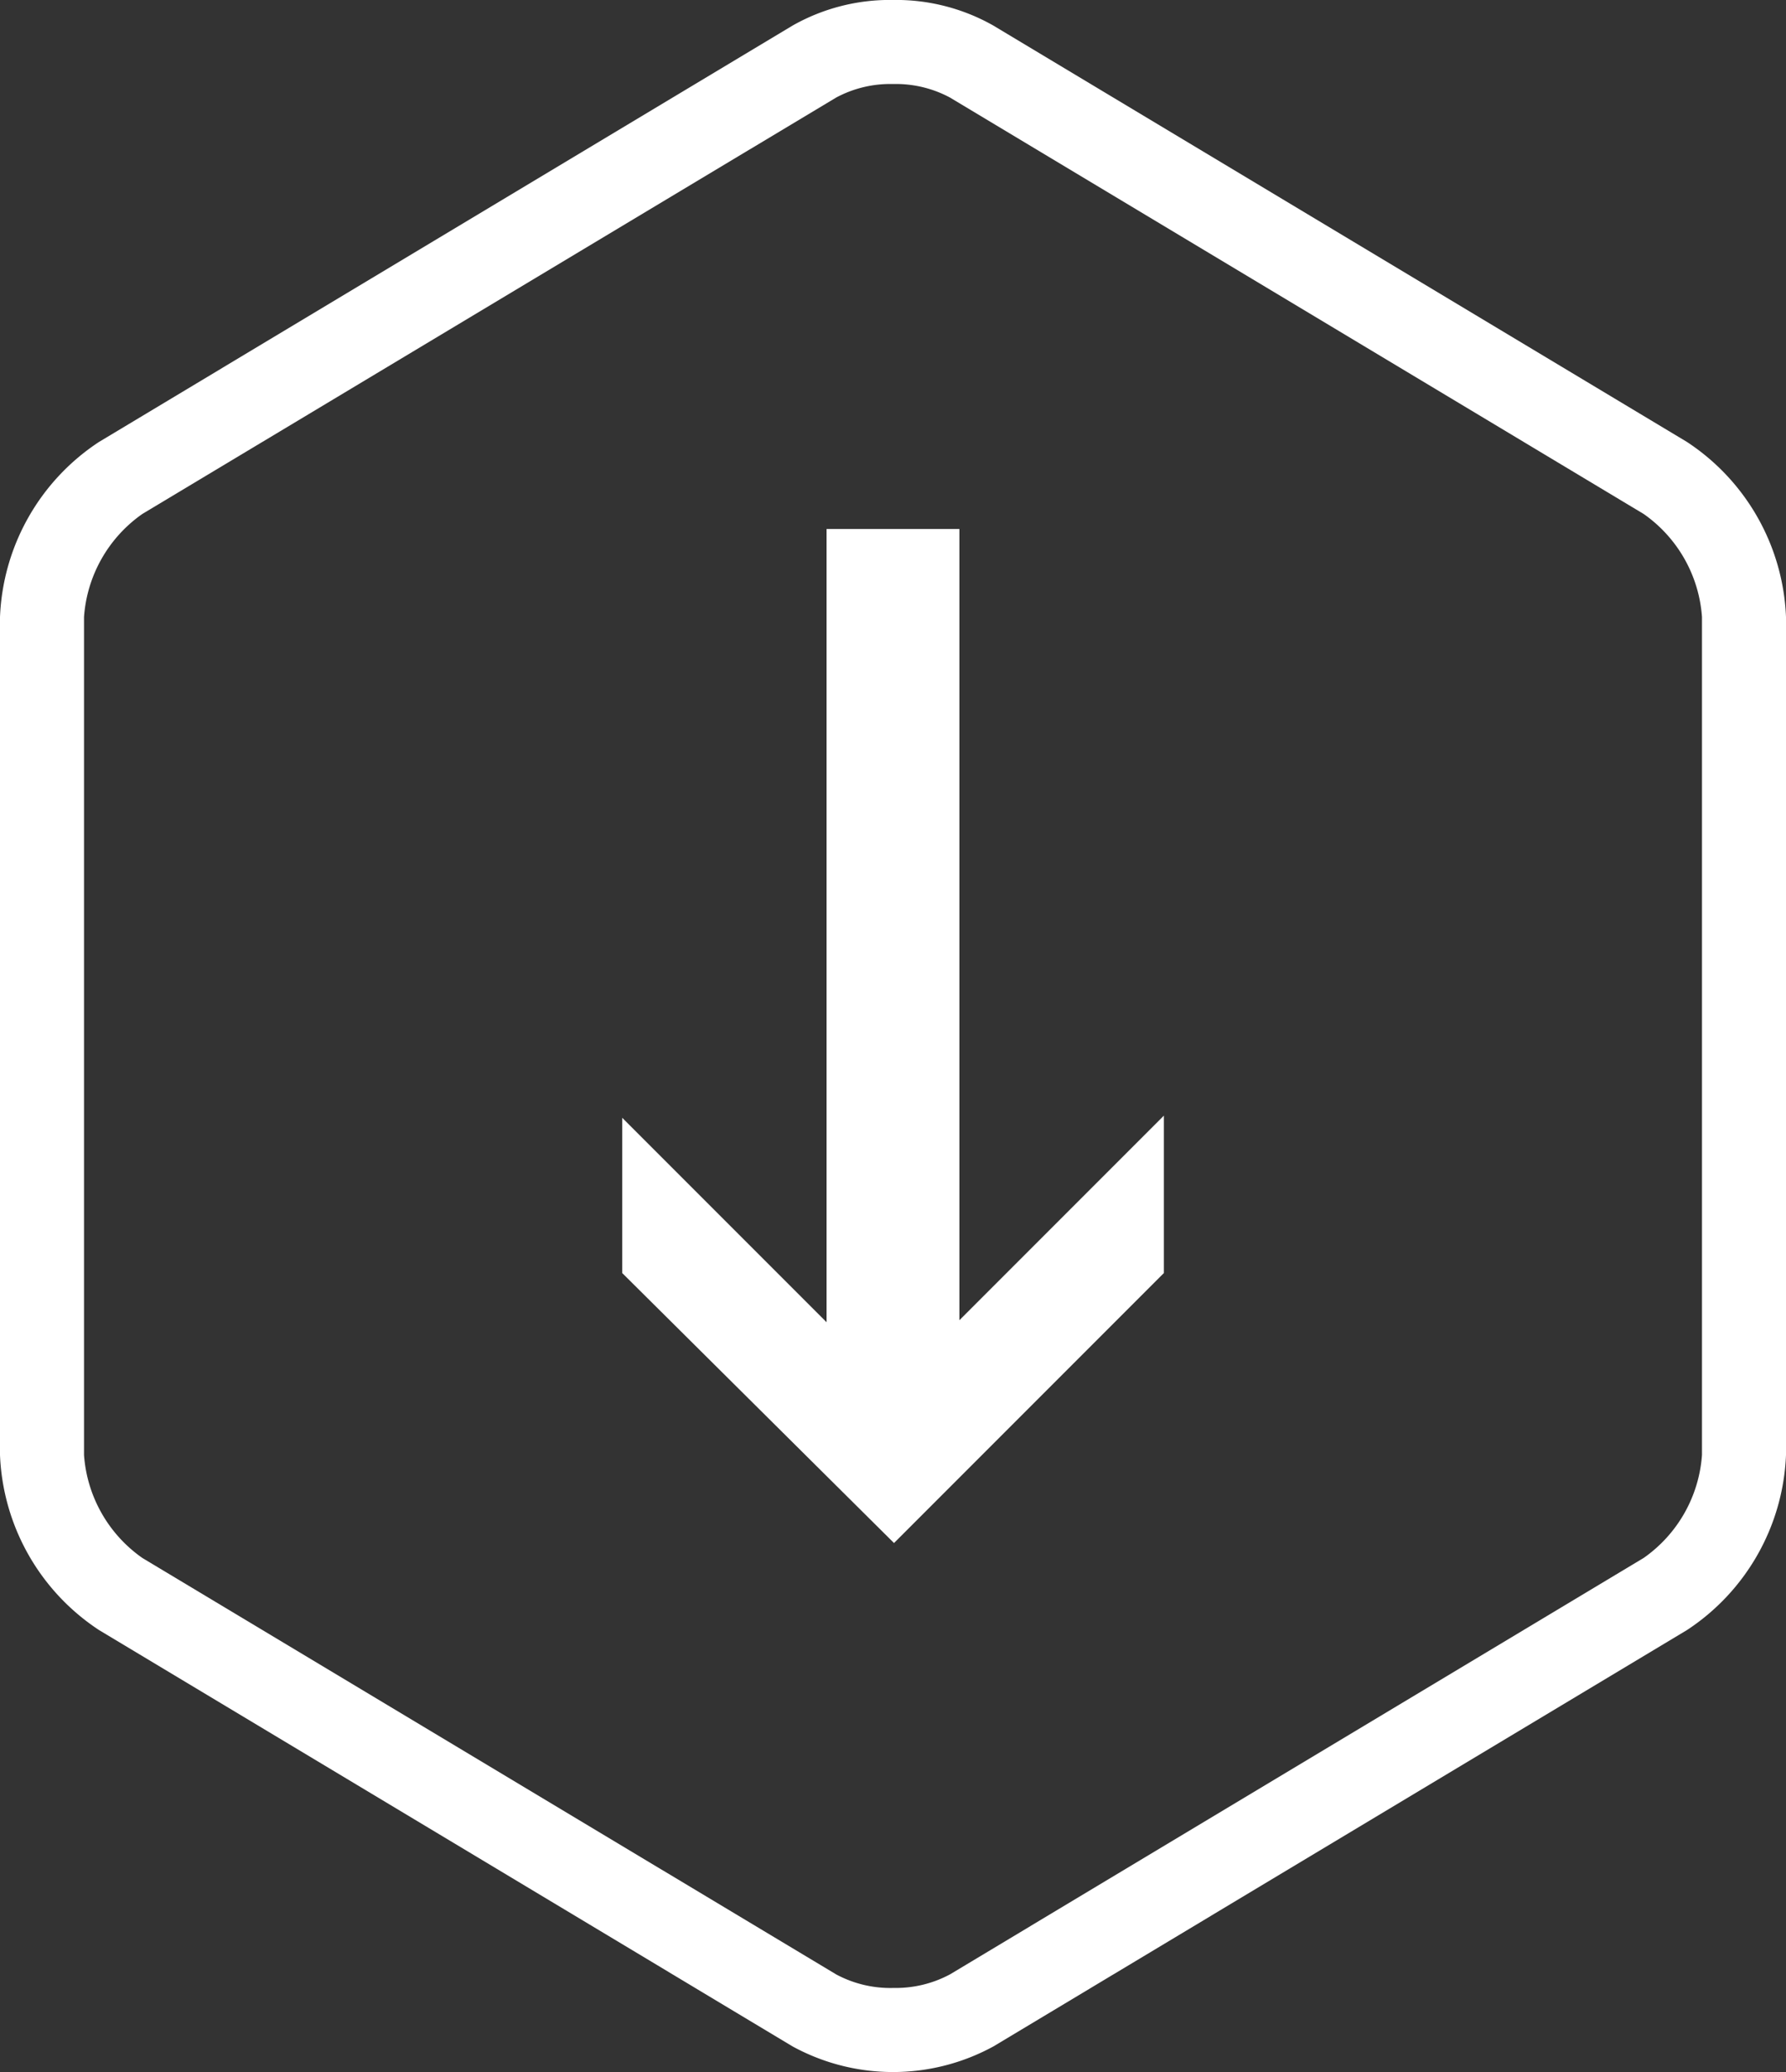 <svg xmlns="http://www.w3.org/2000/svg" xmlns:xlink="http://www.w3.org/1999/xlink" width="54.928" height="63.695" viewBox="0 0 54.928 63.695"><rect x="0" y="0" width="54.928" height="63.695" fill="#333333" stroke="none"/><defs><clipPath id="a"><path d="M0,0H54.928V-63.695H0Z" fill="none"/></clipPath></defs><g transform="translate(0 63.695)"><g clip-path="url(#a)"><g transform="translate(3.712 -49.003)"><path d="M23.752-14.693a6.076,6.076,0,0,1,3.085.786l21.332,12.8a6.763,6.763,0,0,1,3.047,5.382V30.036a6.762,6.762,0,0,1-3.047,5.382l-21.332,12.8a6.449,6.449,0,0,1-6.17,0L-.665,35.418a6.763,6.763,0,0,1-3.047-5.382V4.274A6.762,6.762,0,0,1-.665-1.108l21.332-12.8A6.071,6.071,0,0,1,23.752-14.693Zm0,61.111A3.527,3.527,0,0,0,25.507,46L46.839,33.2a4.228,4.228,0,0,0,1.793-3.166V4.274a4.228,4.228,0,0,0-1.793-3.166l-21.332-12.8a3.527,3.527,0,0,0-1.756-.417A3.523,3.523,0,0,0,22-11.691L.665,1.108A4.228,4.228,0,0,0-1.128,4.274V30.036A4.228,4.228,0,0,0,.665,33.2L22,46A3.523,3.523,0,0,0,23.752,46.419Z" fill="#fff"/></g></g><g transform="translate(27.495 -16.261)"><path d="M0,0,8.3-8.3v-4.839L2.011-6.85V-31.173H-2.074V-6.788l-6.285-6.284V-8.3Z" fill="#fff"/></g></g></svg>